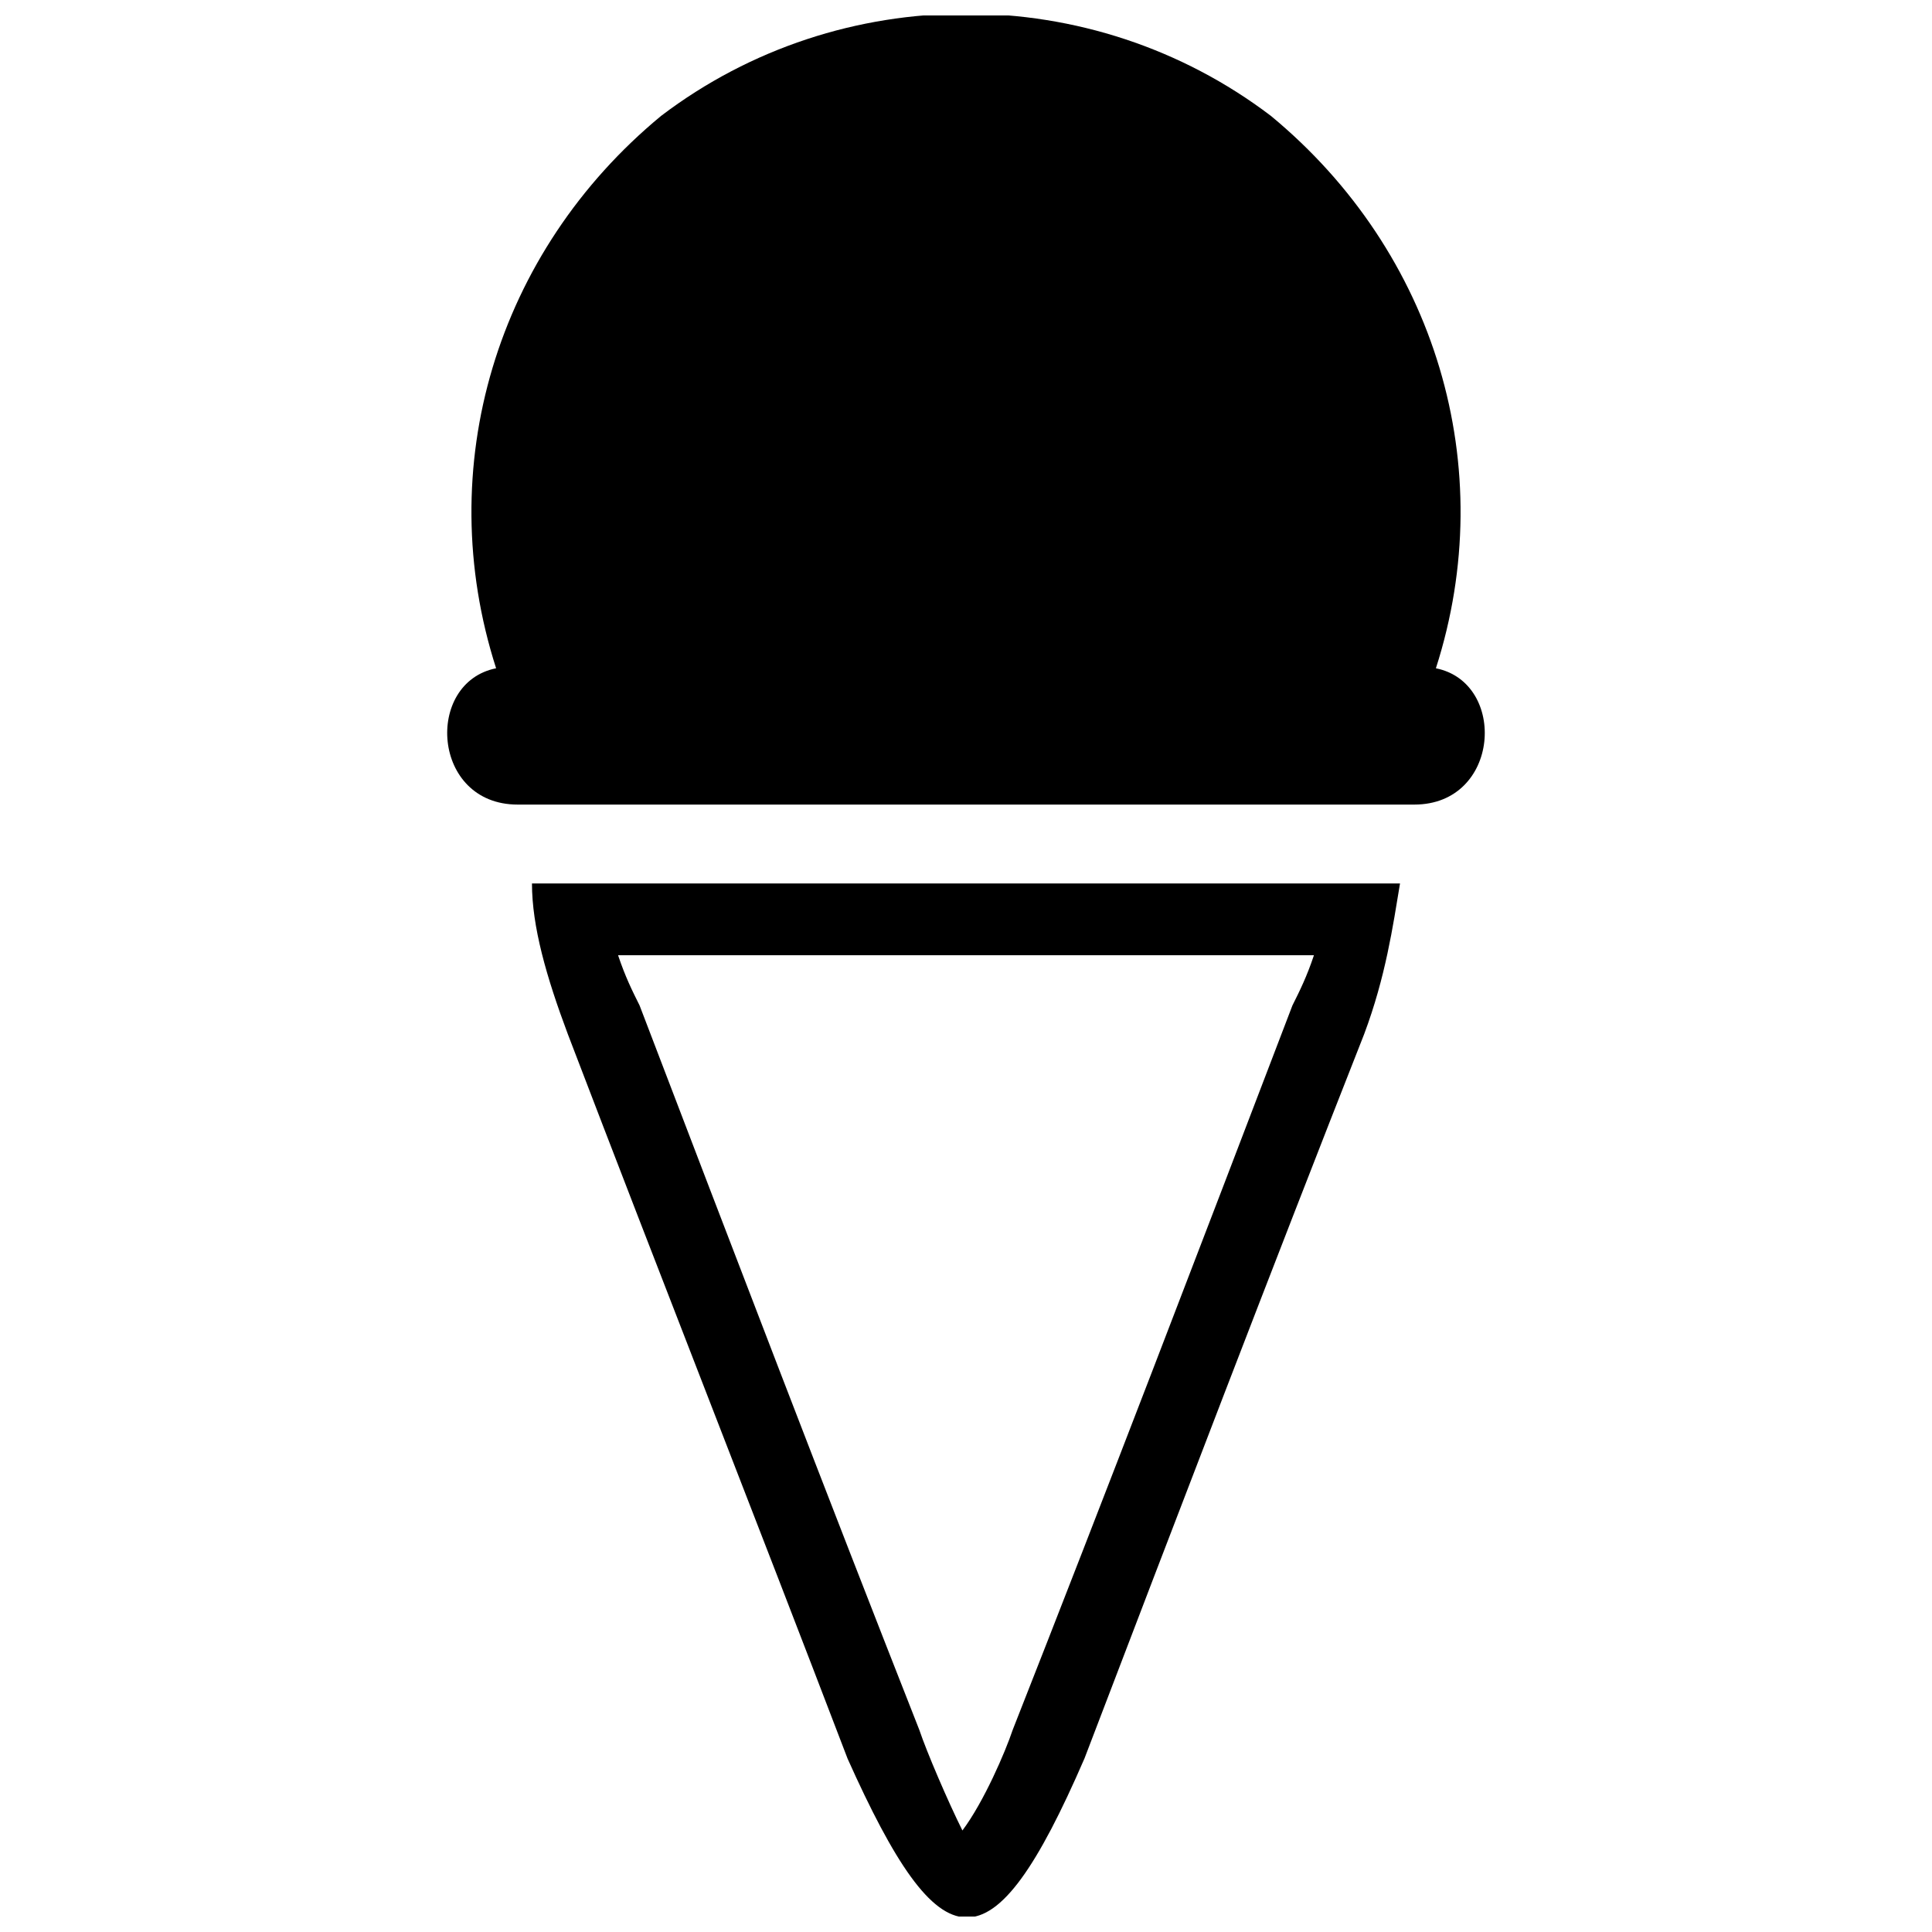 <?xml version="1.0" encoding="UTF-8"?>
<!-- Uploaded to: SVG Repo, www.svgrepo.com, Generator: SVG Repo Mixer Tools -->
<svg width="800px" height="800px" version="1.1" viewBox="144 144 512 512" xmlns="http://www.w3.org/2000/svg">
 <defs>
  <clipPath id="b">
   <path d="m284 378h232v273.9h-232z"/>
  </clipPath>
  <clipPath id="a">
   <path d="m262 148.09h276v209.91h-276z"/>
  </clipPath>
 </defs>
 <g>
  <g clip-path="url(#b)">
   <path d="m431.37 610.08c24.715-64.641 49.43-129.28 74.145-192.02 5.703-15.211 7.606-28.516 9.504-39.926h-230.04c0 11.406 3.801 24.715 9.504 39.926 24.715 64.641 49.43 127.38 74.145 192.02 24.715 55.133 38.023 57.035 62.738 0zm60.836-212.93h-184.41c1.902 5.703 3.801 9.504 5.703 13.309 24.715 64.641 49.43 129.28 74.145 192.02 1.902 5.703 7.606 19.012 11.406 26.617 5.703-7.606 11.406-20.914 13.309-26.617 24.715-62.738 49.43-127.38 74.145-192.02 1.902-3.801 3.801-7.606 5.703-13.309z" fill-rule="evenodd"/>
  </g>
  <g clip-path="url(#a)">
   <path d="m524.52 321.1c19.012 3.801 17.109 36.121-5.703 36.121h-237.64c-22.812 0-24.715-32.32-5.703-36.121-17.109-53.234 0-110.27 43.727-146.39 47.527-36.121 114.07-36.121 161.6 0 43.727 36.121 60.836 93.156 43.727 146.39z" fill-rule="evenodd"/>
  </g>
 </g>
</svg>